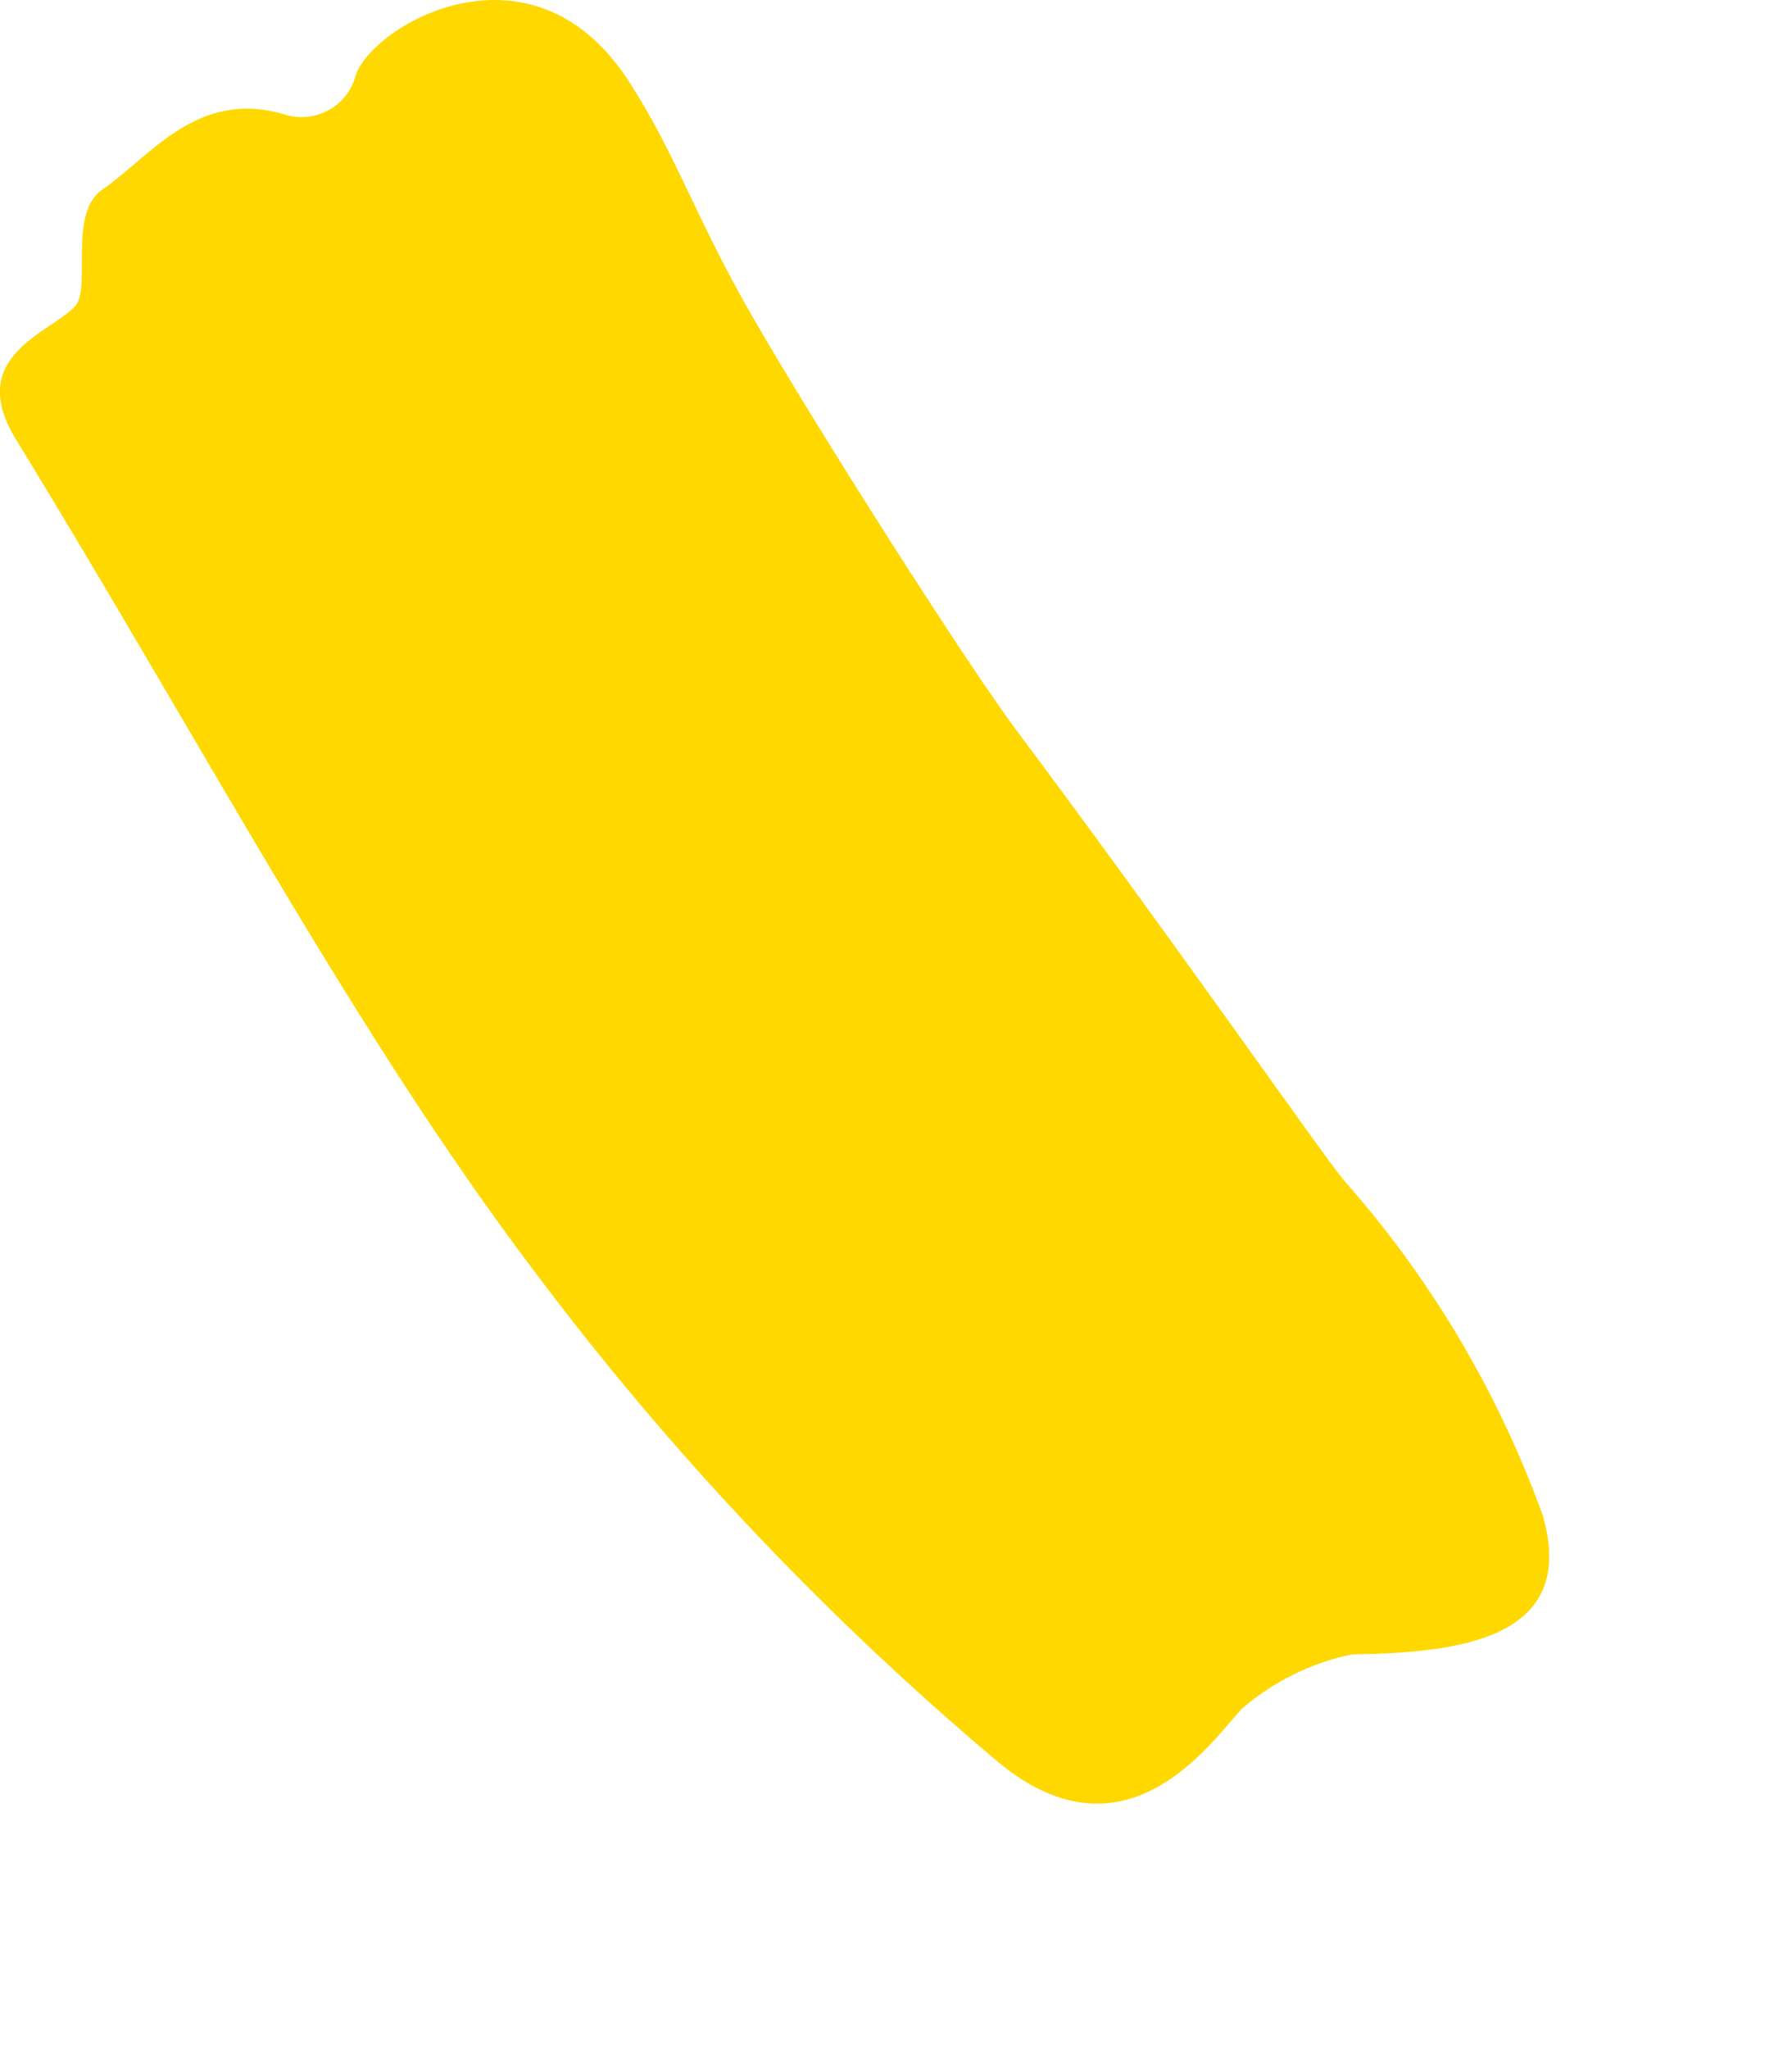 <svg width="7" height="8" viewBox="0 0 7 8" fill="none" xmlns="http://www.w3.org/2000/svg">
<path d="M2.09 4.967C1.376 4.023 0.784 2.892 0.062 1.715C-0.138 1.389 0.199 1.299 0.293 1.196C0.358 1.127 0.265 0.832 0.399 0.741C0.589 0.61 0.771 0.345 1.112 0.447C1.14 0.456 1.171 0.459 1.201 0.456C1.23 0.453 1.259 0.443 1.286 0.429C1.312 0.414 1.335 0.394 1.353 0.37C1.371 0.346 1.384 0.318 1.391 0.289C1.469 0.088 2.09 -0.265 2.463 0.328C2.637 0.598 2.724 0.862 2.935 1.229C3.191 1.674 3.778 2.595 3.974 2.856C4.573 3.656 5.173 4.519 5.252 4.611C5.59 4.993 5.852 5.435 6.026 5.915C6.166 6.397 5.705 6.453 5.281 6.459C5.121 6.492 4.973 6.566 4.85 6.672C4.734 6.797 4.401 7.293 3.901 6.881C3.227 6.314 2.619 5.672 2.09 4.967Z" fill="#FFD800"/>
</svg>
